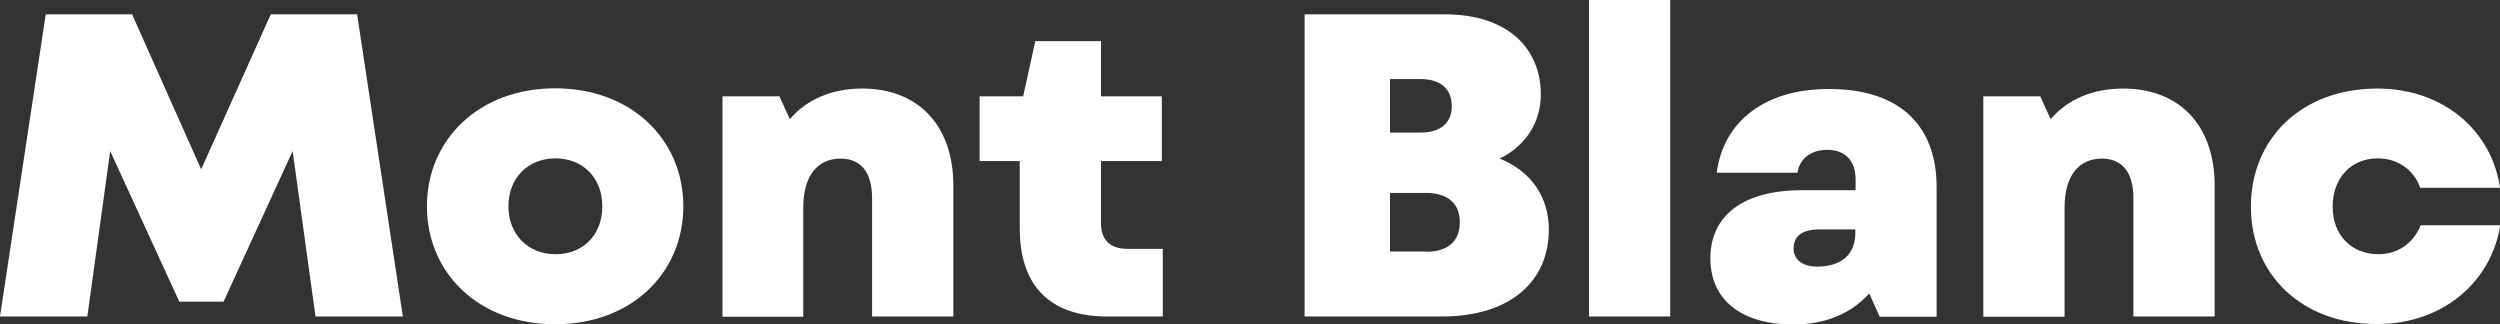 <?xml version="1.0" encoding="utf-8"?>
<!-- Generator: Adobe Illustrator 24.3.0, SVG Export Plug-In . SVG Version: 6.00 Build 0)  -->
<svg version="1.1" id="main" xmlns="http://www.w3.org/2000/svg" xmlns:xlink="http://www.w3.org/1999/xlink" x="0px" y="0px"
	 viewBox="0 0 1027.7 133.3" style="enable-background:new 0 0 1027.7 133.3;" xml:space="preserve">
<rect x="0" y="0" width="1027.7" height="133.3" fill="#333333" stroke="none"/>
<style type="text/css">
	.st0{fill:#FFFFFF;}
</style>
<g>
	<path class="st0" d="M165.6,130.1h-35.9l-9.4-68l-28.4,61.9H73.7L45.3,62.1l-9.4,68H0L18.8,5.9h35.5l28.4,63.7l28.6-63.7h35.5
		L165.6,130.1z"/>
	<path class="st0" d="M175.5,84.8c0-27.3,21.3-48.5,52.7-48.5c31.4,0,52.7,21.1,52.7,48.5s-21.3,48.5-52.7,48.5
		C196.8,133.3,175.5,112.2,175.5,84.8z M247.6,84.8c0-11.7-8-19.7-19.3-19.7c-11.2,0-19.3,8-19.3,19.7c0,11.7,8.2,19.7,19.3,19.7
		C239.6,104.6,247.6,96.6,247.6,84.8z"/>
	<path class="st0" d="M391.9,76.3v53.8h-33.4V81.5c0-11.2-5-16.3-13-16.3c-8.9,0-15.3,6.4-15.3,20.1v44.9H297V39.6h23.4l4.3,9.4
		c6.9-8.2,17.4-12.6,29.8-12.6C377,36.4,391.9,51.1,391.9,76.3z"/>
	<path class="st0" d="M478,102.2v27.9h-22.9c-23.3,0-35.9-12.4-35.9-36.2V66.2h-16.5V39.6h17.9l5-22.7h27v22.7h25v26.6h-25v25.6
		c0,6.7,3.7,10.5,10.8,10.5H478z"/>
	<path class="st0" d="M636.7,94.4c0,20.6-15.1,35.7-44,35.7h-56.4V5.9h57.7c25.6,0,39.4,13.8,39.4,33c0,10.8-5.7,20.8-16.9,26.3
		C629.9,70.6,636.7,81.5,636.7,94.4z M583.8,32.5h-12.4v22h12.4c8.7,0,13-4.1,13-11C596.7,36.7,592.5,32.5,583.8,32.5z M586.1,103.5
		c9.4,0,14-4.6,14-12.1s-4.6-12.1-14-12.1h-14.7v24.1H586.1z"/>
	<path class="st0" d="M653.2,130.1V0h33.4v130.1H653.2z"/>
	<path class="st0" d="M796.1,76.9v53.3h-23.4l-4.3-9.6c-7.5,8.5-18.5,12.8-31.2,12.8c-21.3,0-34.1-10.1-34.1-27.2
		c0-17.6,13.5-28,37.5-28h22.2v-4.4c0-7.8-4.3-12.2-11.7-12.2c-6.9,0-11.4,3.9-12.2,9.4h-33.2c2.8-21.3,20.1-34.4,45.8-34.4
		C780.1,36.4,796.1,50.9,796.1,76.9z M762.7,95.7v-1.4h-14.6c-7.6,0-10.8,3-10.8,7.8c0,4.3,3.2,7.5,9.9,7.5
		C757.4,109.5,762.7,104.2,762.7,95.7z"/>
	<path class="st0" d="M910.4,76.3v53.8H877V81.5c0-11.2-5-16.3-13-16.3c-8.9,0-15.3,6.4-15.3,20.1v44.9h-33.4V39.6h23.4l4.3,9.4
		c6.9-8.2,17.4-12.6,29.8-12.6C895.5,36.4,910.4,51.1,910.4,76.3z"/>
	<path class="st0" d="M925.3,85c0-28,20.8-48.6,52-48.6c27,0,47,17.2,50.4,40.8h-32.8c-2.3-6.9-8.9-12.1-17.4-12.1
		c-10.8,0-18.6,7.8-18.6,19.9c0,11.7,7.8,19.5,18.8,19.5c8.5,0,14.6-5,17.4-11.9h32.7c-3.7,23.3-23.6,40.6-50.6,40.6
		C946.1,133.3,925.3,112.7,925.3,85z"/>
</g>
</svg>
